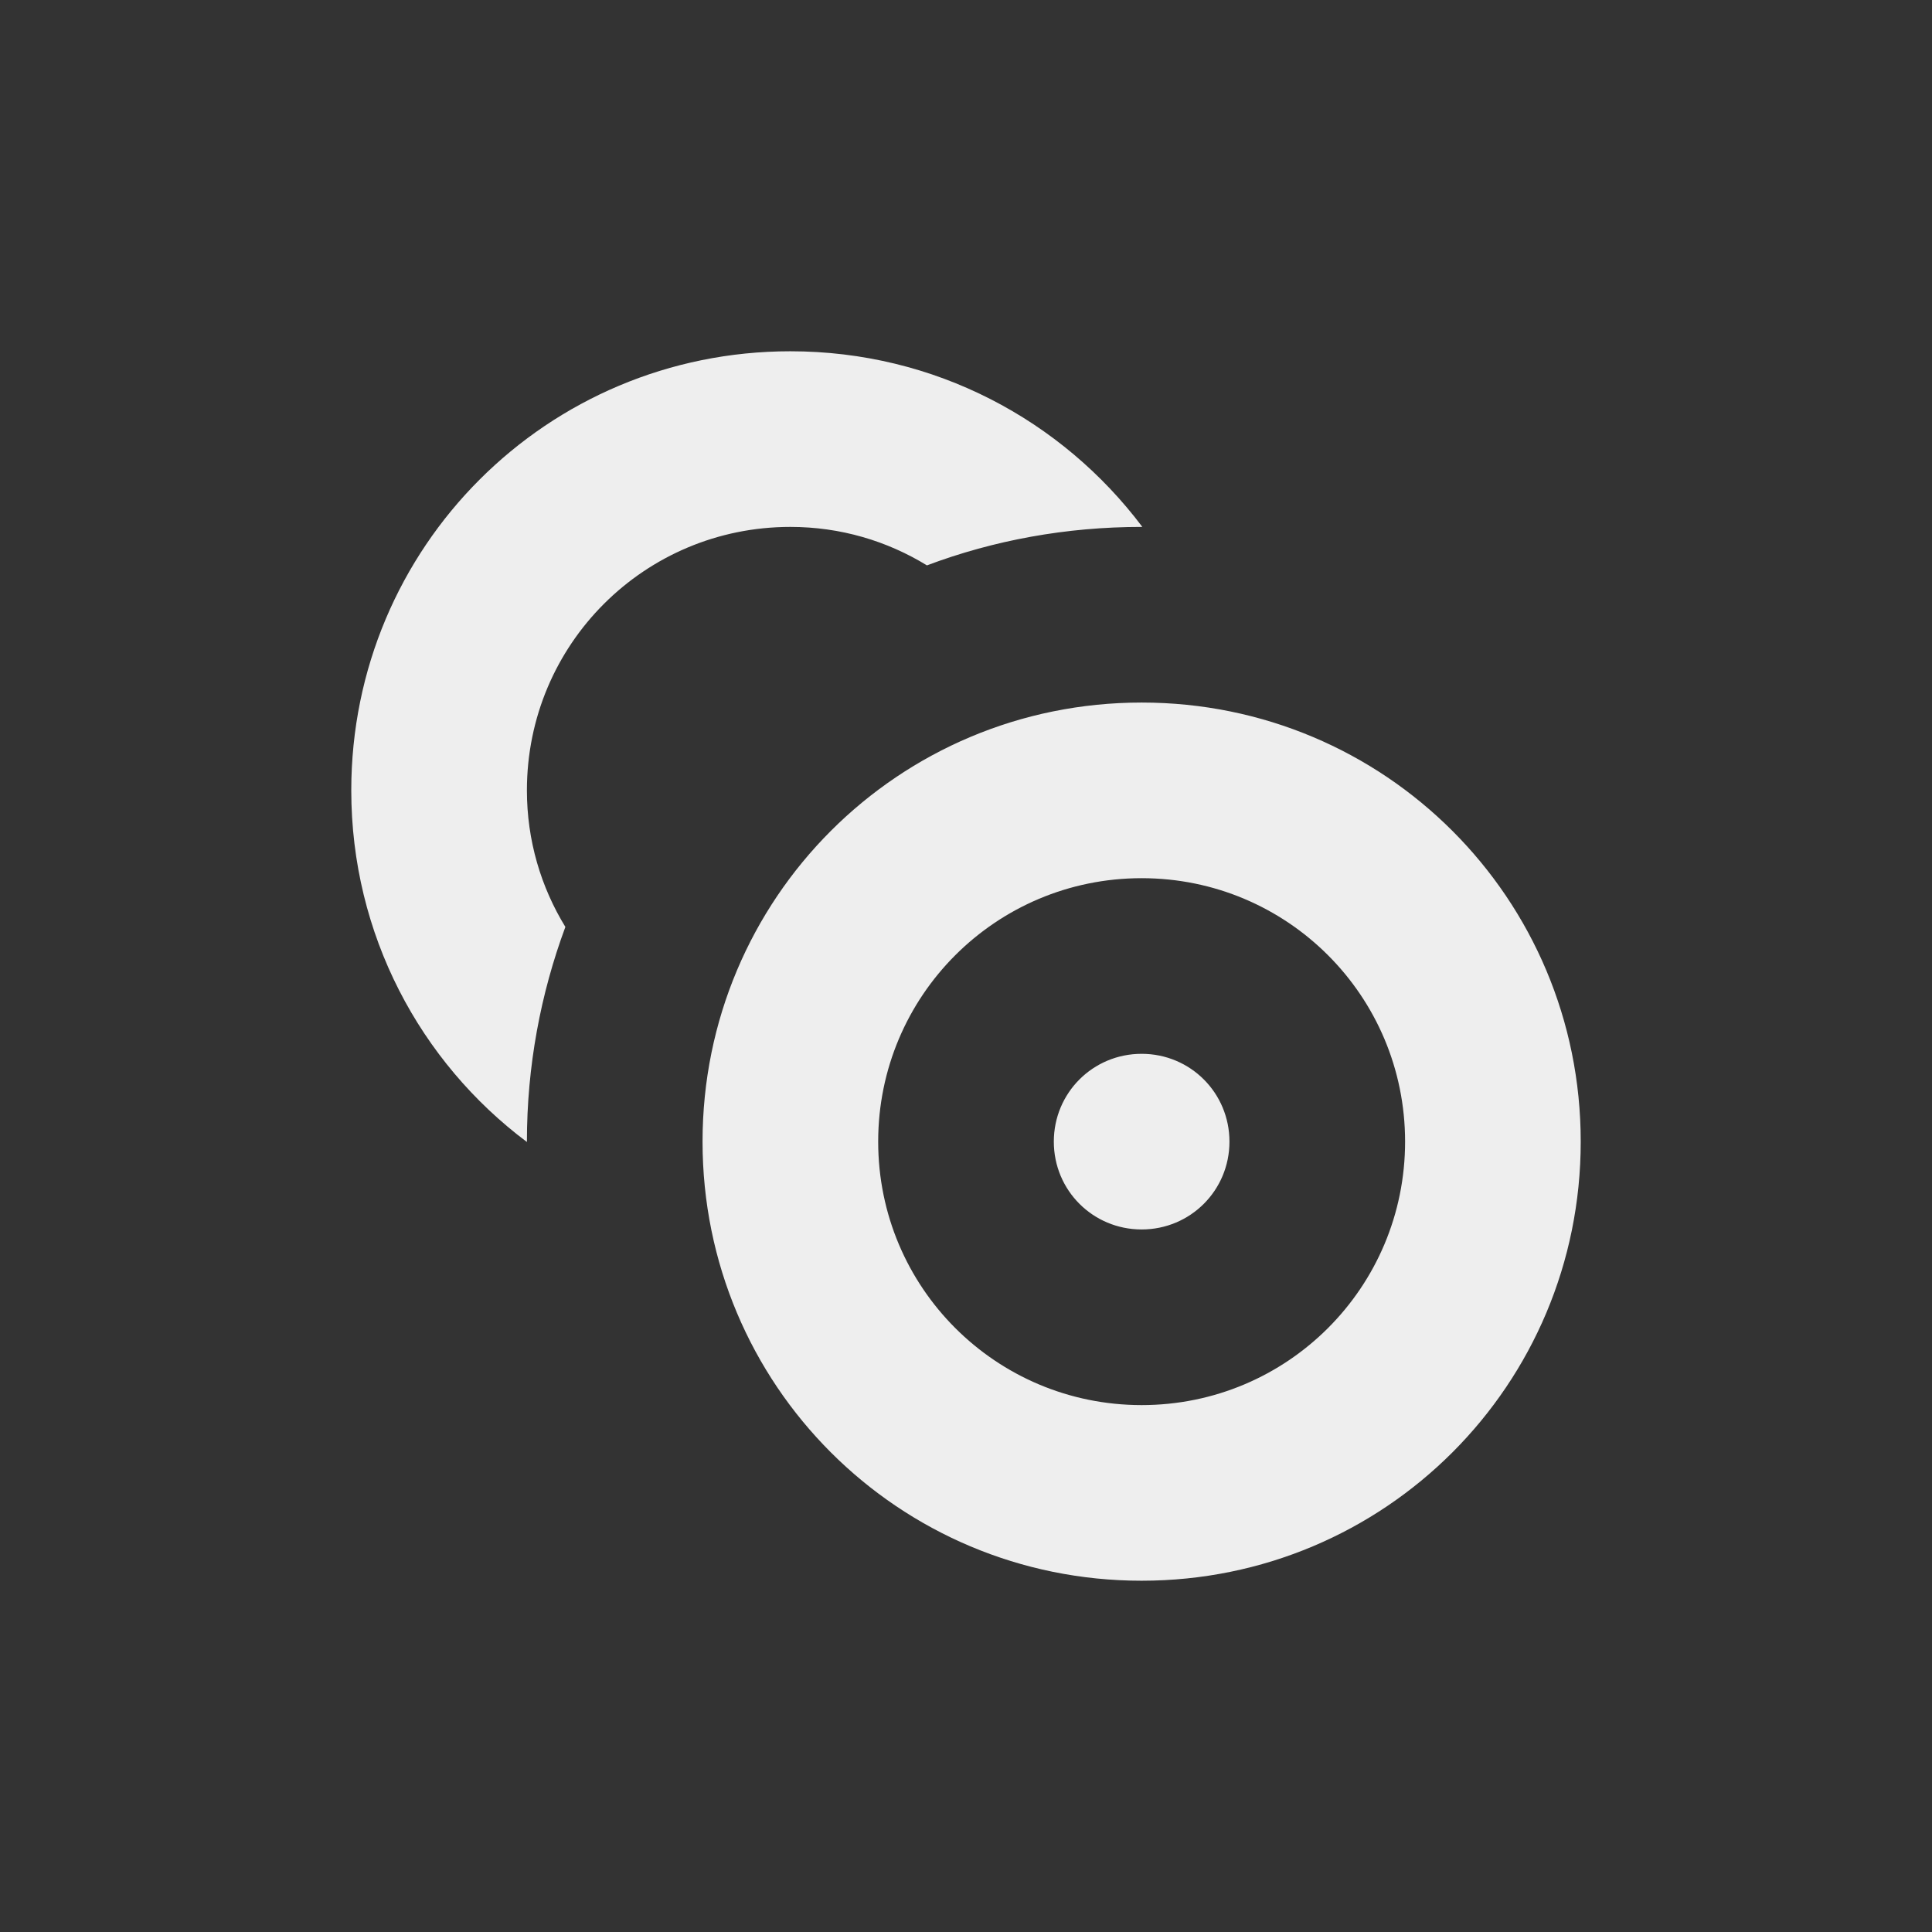 <?xml version="1.0" encoding="UTF-8"?>
<svg xmlns="http://www.w3.org/2000/svg" xmlns:xlink="http://www.w3.org/1999/xlink" width="22px" height="22px" viewBox="0 0 22 22" version="1.1">
<rect x="0" y="0" width="22" height="22" fill="#333333" stroke="none"/>
<g id="surface1">
     <defs>
  <style id="current-color-scheme" type="text/css">
     .ColorScheme-Text { color:#eeeeee; } .ColorScheme-Highlight { color:#424242; }
  </style>
 </defs>
<path style="fill:currentColor" class="ColorScheme-Text" d="M 9 4 C 6.23 4 4 6.23 4 9 C 4 10.641 4.785 12.094 6 13.004 C 6 13.004 6 13.004 6 13 C 6 12.141 6.156 11.316 6.438 10.555 C 6.16 10.102 6 9.57 6 9 C 6 7.336 7.34 6 9 6 C 9.57 6 10.102 6.16 10.555 6.438 C 11.316 6.152 12.141 6 13 6 C 13.004 6 13.004 6 13.008 6 C 12.094 4.785 10.645 4 9 4 Z M 13 8 C 10.23 8 8 10.23 8 13 C 8 15.77 10.23 18 13 18 C 15.77 18 18 15.77 18 13 C 18 10.23 15.77 8 13 8 Z M 13 10 C 14.66 10 16 11.34 16 13 C 16 14.66 14.66 16 13 16 C 11.34 16 10 14.66 10 13 C 10 11.34 11.34 10 13 10 Z M 13 12 C 12.445 12 12 12.445 12 13 C 12 13.555 12.445 14 13 14 C 13.555 14 14 13.555 14 13 C 14 12.445 13.555 12 13 12 Z M 13 12 "/>
</g>
</svg>
